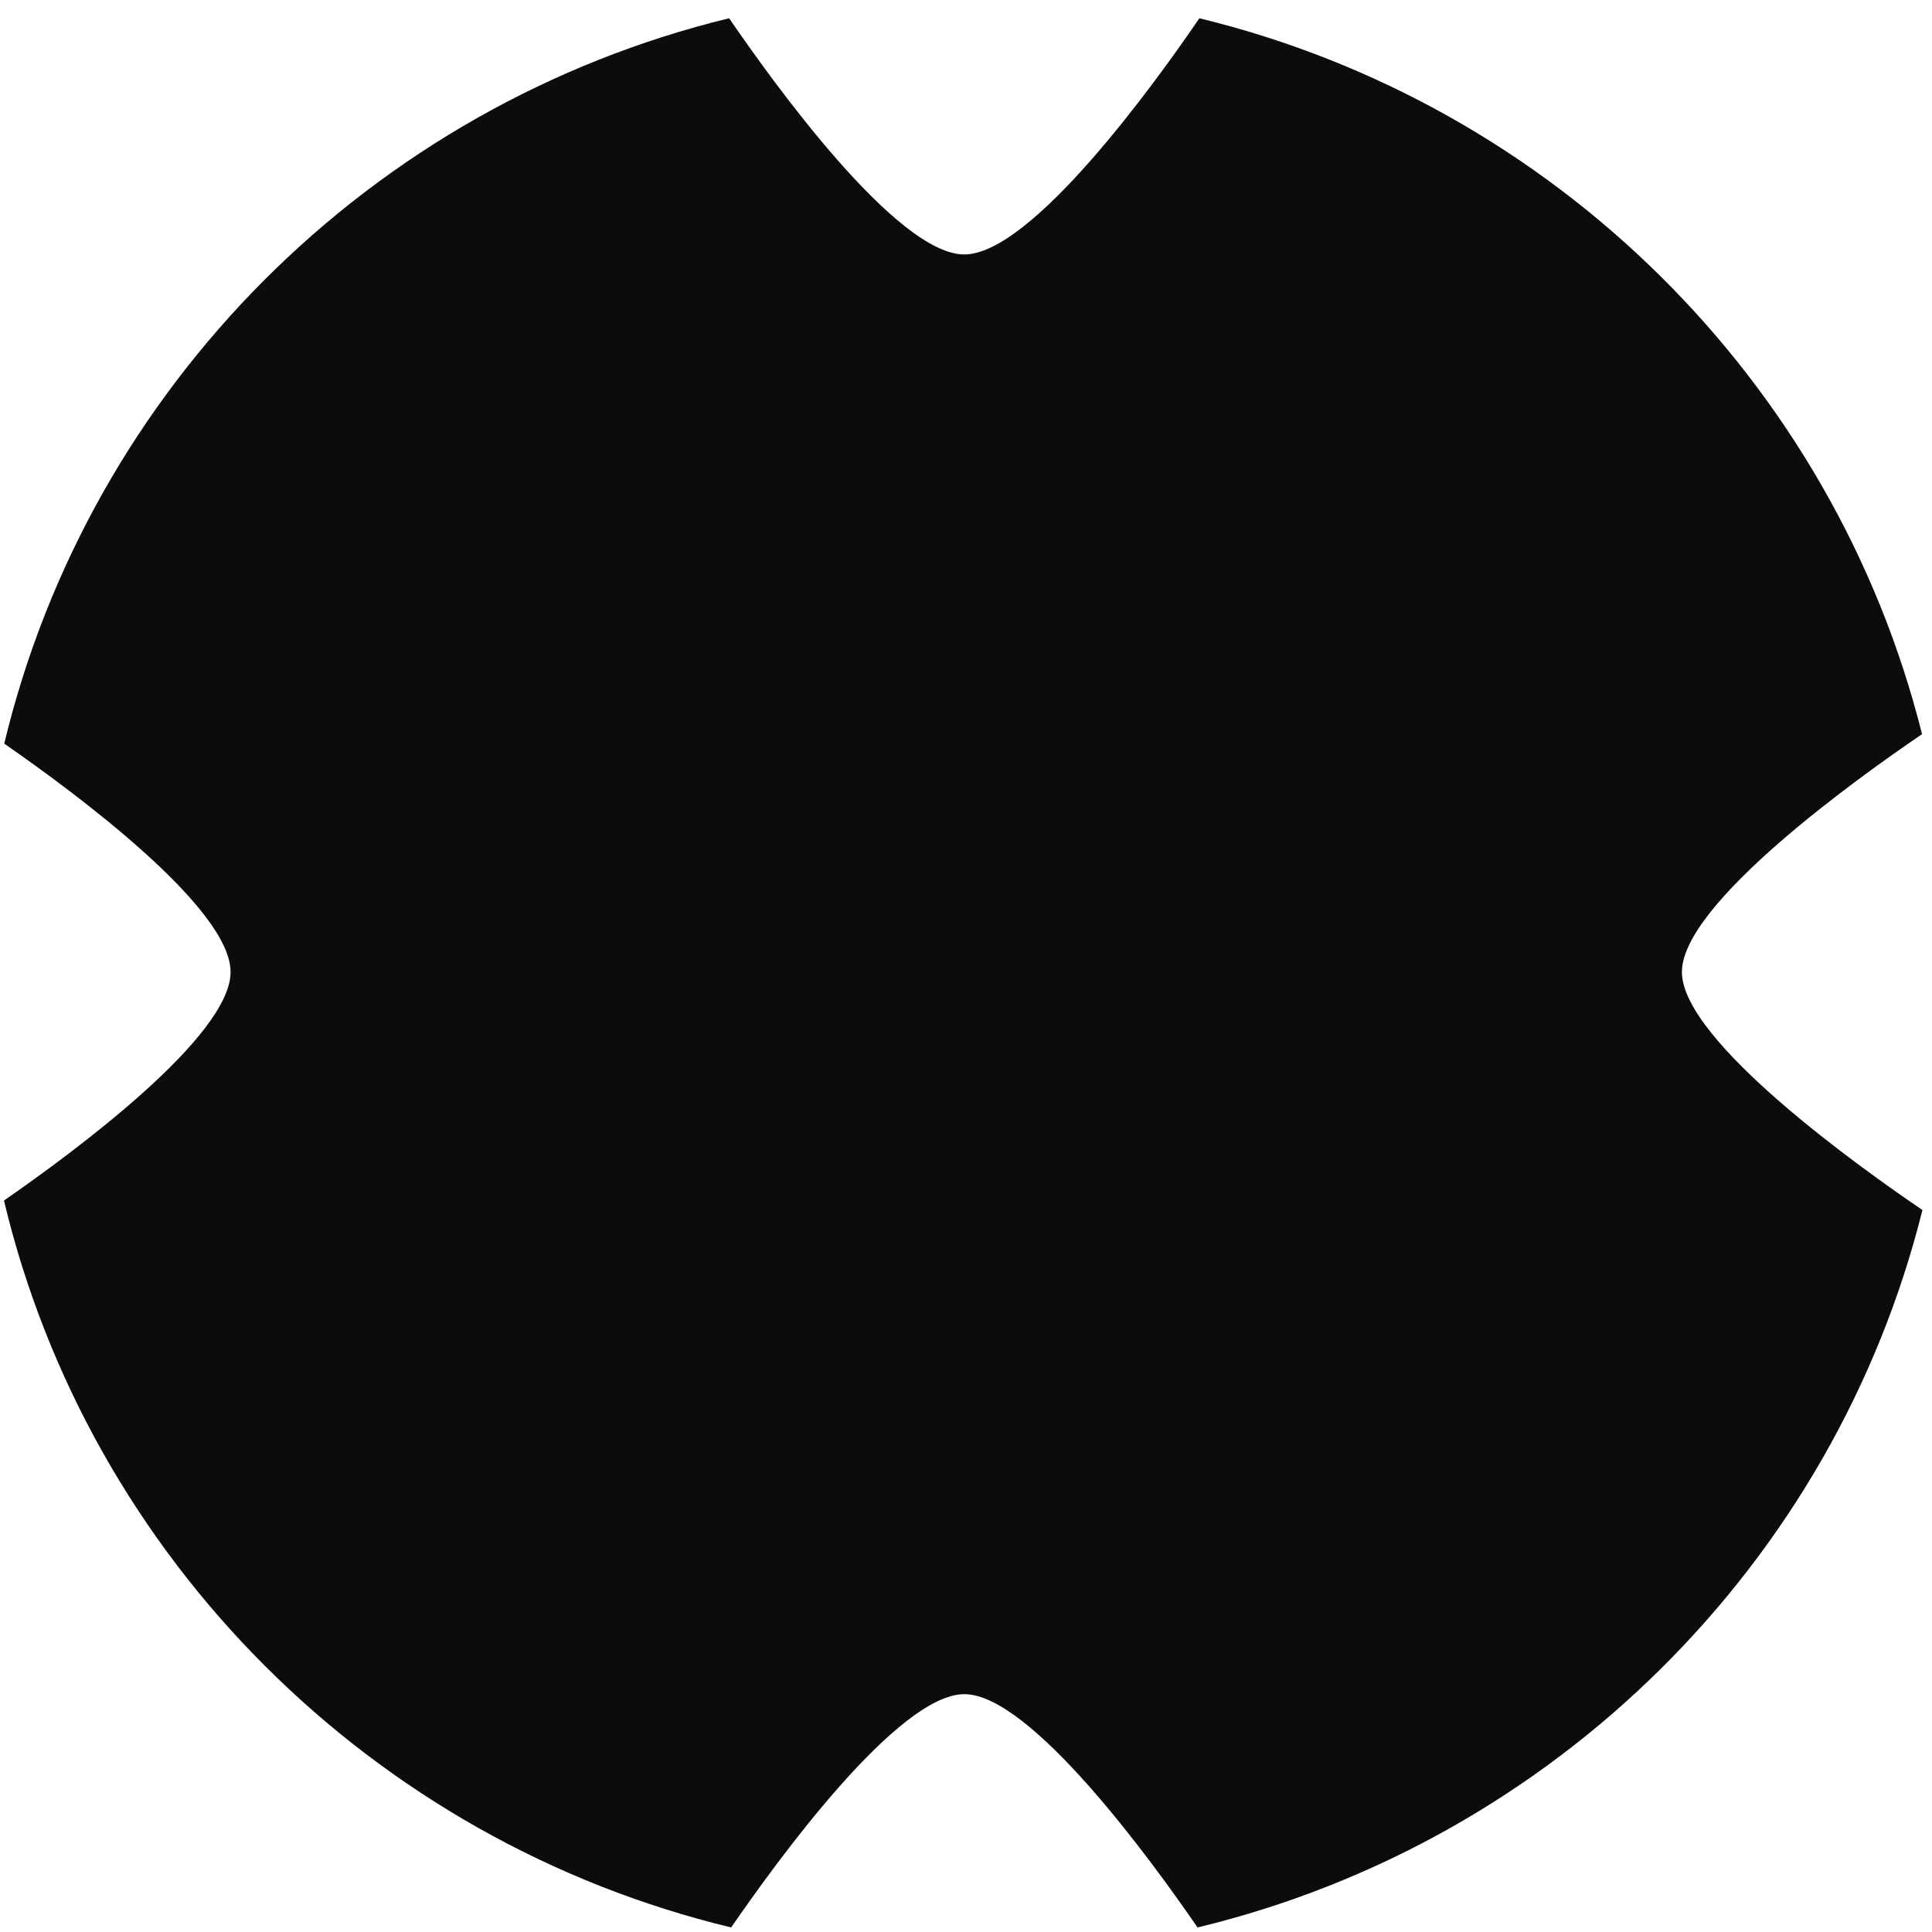 <?xml version="1.0" encoding="UTF-8"?> <!-- Generator: Adobe Illustrator 27.4.1, SVG Export Plug-In . SVG Version: 6.00 Build 0) --> <svg xmlns="http://www.w3.org/2000/svg" xmlns:xlink="http://www.w3.org/1999/xlink" id="Слой_1" x="0px" y="0px" viewBox="0 0 200 200" style="enable-background:new 0 0 200 200;" xml:space="preserve"> <style type="text/css"> .st0{fill:#0C0C0C;} </style> <path class="st0" d="M174.11,100.62c0-7.12,18.47-20.28,24.86-24.62c-9.14-36.49-38.08-65.18-74.81-74.11 c-4.6,6.74-17.37,24.45-24.34,24.45c-6.97,0-19.73-17.71-24.34-24.45C38.44,10.9,9.31,40.02,0.44,76.98 c7.34,5.09,23.43,17,23.43,23.64c0,6.65-16.13,18.58-23.46,23.66c8.85,37.08,38.09,66.29,75.28,75.25 c4.77-6.94,17.27-24.15,24.14-24.15c6.87,0,19.37,17.21,24.14,24.15c36.86-8.89,65.91-37.66,75.04-74.27 C192.64,120.94,174.11,107.74,174.11,100.62z"></path> </svg> 